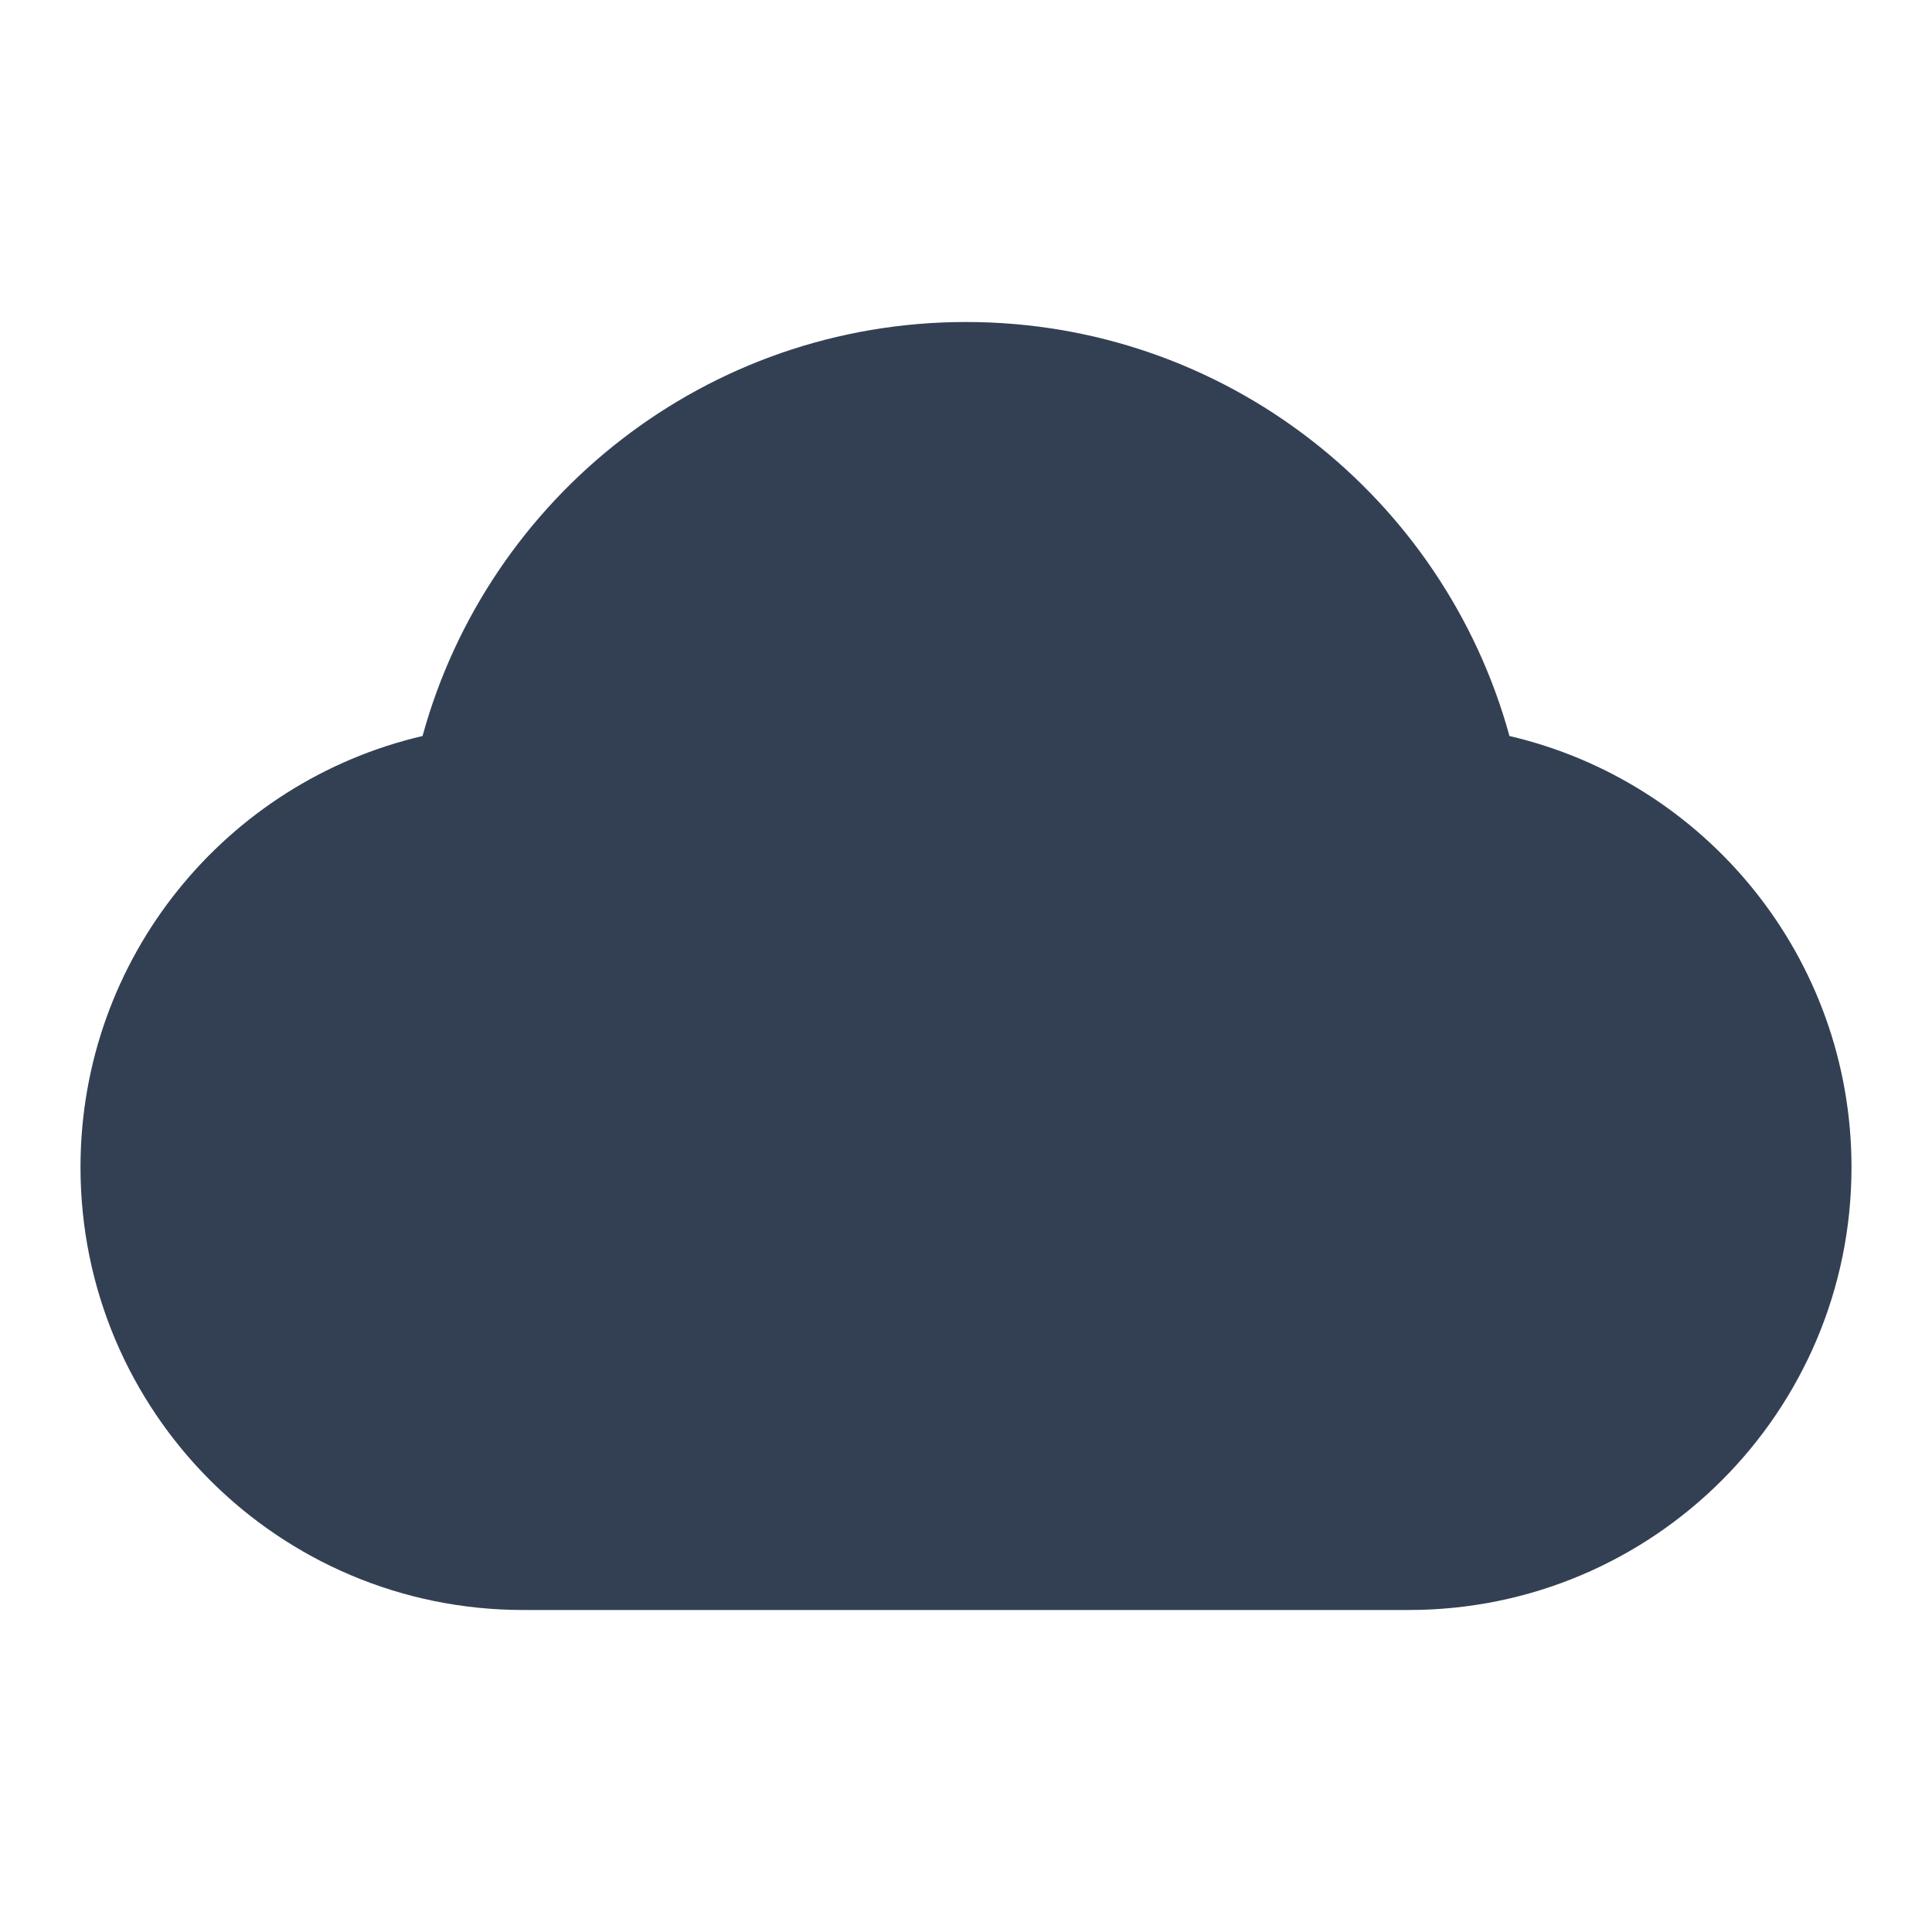 <svg width="24" height="24" viewBox="0 0 24 24" fill="none" xmlns="http://www.w3.org/2000/svg">
<path d="M12 4C8.776 4 6.063 6.178 5.249 9.143C2.814 9.71 1 11.893 1 14.5C1 17.538 3.462 20 6.5 20H17.5C20.538 20 23 17.538 23 14.5C23 11.893 21.186 9.71 18.751 9.143C17.937 6.178 15.224 4 12 4Z" fill="#334054"/>
</svg>
